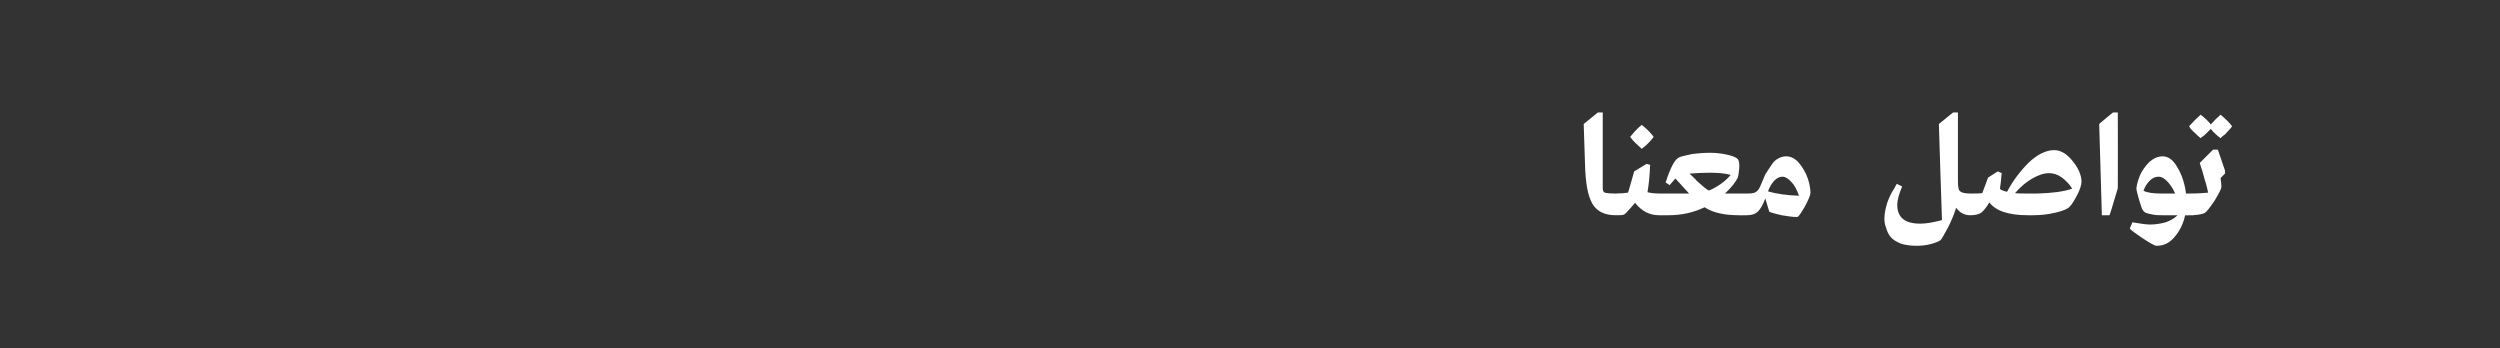 <?xml version="1.0" standalone="no"?><!DOCTYPE svg PUBLIC "-//W3C//DTD SVG 1.1//EN" "http://www.w3.org/Graphics/SVG/1.1/DTD/svg11.dtd"><svg xmlns="http://www.w3.org/2000/svg" version="1.1" width="564.5px" height="78.6px" viewBox="0 -9 564.5 78.6" style="top:-9px"><rect x="0" y="-9" width="564.5" height="78.6" fill="#333333" stroke="none"/>  <desc> </desc>  <defs/>  <g id="Polygon128299">    <path d="M 364.8 39.6 C 362.3 39.6 360.5 38.7 359.5 36.9 C 358.5 35.1 358 32.2 357.9 28.1 C 357.89 28.09 357.6 19 357.6 19 L 360.8 16.4 L 361.9 16.4 C 361.9 16.4 361.89 33.64 361.9 33.6 C 361.9 34.1 362.1 34.4 362.4 34.5 C 362.7 34.6 363.5 34.7 364.8 34.7 C 364.76 34.7 365.3 34.8 365.3 34.8 L 365.3 39.5 C 365.3 39.5 364.76 39.64 364.8 39.6 Z M 370.7 24.6 C 370.3 24.2 369.8 23.8 369.4 23.4 C 368.9 22.9 368.6 22.6 368.4 22.3 C 368.4 22.3 368.1 21.9 368.1 21.9 C 369 20.8 369.8 19.9 370.7 19.2 C 372 20.2 372.8 21.1 373.4 21.9 C 373.1 22.3 372.7 22.8 372.3 23.2 C 371.8 23.7 371.5 24 371.2 24.2 C 371.2 24.2 370.7 24.6 370.7 24.6 Z M 375 39.6 C 375 39.6 374.57 39.64 374.6 39.6 C 372.5 39.6 370.7 38.7 369.2 36.8 C 368 38.2 367.2 39.1 366.8 39.4 C 366.5 39.6 365.8 39.6 364.8 39.6 C 364.76 39.64 364.2 39.5 364.2 39.5 L 364.2 34.8 C 364.2 34.8 364.76 34.7 364.8 34.7 C 365.9 34.7 366.9 34.6 367.6 34.5 C 367.64 34.54 369 29.7 369 29.7 L 371.8 28 C 371.8 28 372.63 28.25 372.6 28.2 C 372.5 30.7 372.3 32.7 372 34.4 C 372.7 34.6 373.7 34.7 375 34.7 C 374.96 34.7 375.5 34.8 375.5 34.8 L 375.5 39.5 L 375 39.6 Z M 383.1 31.8 C 384.2 32.8 385.1 33.6 385.8 34 C 385.8 34 386.2 33.9 386.2 33.9 C 388.1 33 389.6 31.9 390.8 30.5 C 389.4 30.1 387.8 30 385.8 30 C 384.4 30 383 30.1 381.5 30.2 C 382.2 30.9 382.8 31.4 383.1 31.8 C 383.1 31.8 383.1 31.8 383.1 31.8 Z M 395 39.5 L 394.5 39.6 C 394.5 39.6 392.57 39.64 392.6 39.6 C 389.3 39.6 386.7 39 384.9 37.8 C 382.4 39 379.7 39.6 376.7 39.6 C 376.67 39.64 375 39.6 375 39.6 L 374.4 39.5 L 374.4 34.8 L 375 34.7 L 381.4 34.7 L 378.3 31.3 L 377 32.8 C 377 32.8 376.12 32.22 376.1 32.2 C 377.2 28.8 378.2 26.9 379.2 26.5 C 379.7 26.3 380.6 26.1 382 25.8 C 383.4 25.6 384.8 25.5 386.2 25.5 C 387.7 25.5 389 25.7 390.3 26 C 391.6 26.3 392.3 26.7 392.5 27.1 C 392.7 27.5 392.8 28.2 392.7 29.2 C 392.6 30.2 392.5 30.8 392.4 31.1 C 391.9 32.1 391 33.3 389.5 34.7 C 389.47 34.7 394.5 34.7 394.5 34.7 L 395 34.8 L 395 39.5 Z M 405.8 40 C 404.7 40 403.5 39.8 402.3 39.6 C 401.1 39.3 400.1 39.1 399.5 38.8 C 399.5 38.8 398.6 35.8 398.6 35.8 C 398.1 37.2 397.5 38.2 397 38.7 C 396.4 39.3 395.6 39.6 394.5 39.6 C 394.5 39.64 394 39.5 394 39.5 L 394 34.8 C 394 34.8 394.5 34.7 394.5 34.7 C 395.5 34.7 396.1 34.6 396.4 34.4 C 396.8 34.2 397.1 33.8 397.4 33.2 C 397.9 32 398.3 31.1 398.6 30.4 C 399 29.8 399.4 29.1 399.9 28.4 C 400.4 27.6 400.9 27.1 401.5 26.8 C 402 26.5 402.7 26.3 403.3 26.3 C 404.4 26.3 405.4 26.8 406.3 27.9 C 407.1 28.9 407.8 30.1 408.2 31.3 C 408.6 32.5 408.8 33.6 408.8 34.5 C 408.8 35.1 408.3 36.2 407.5 37.7 C 406.6 39.2 406.1 40 405.8 40 Z M 399.2 34.2 C 401.2 34.8 403.5 35.1 406.2 35.2 C 406.2 35.2 406.1 34.9 406.1 34.9 C 405.7 33.8 405.2 32.8 404.5 32.1 C 403.8 31.3 403.1 30.9 402.5 30.9 C 401.2 30.9 400.1 32 399.2 34.2 C 399.2 34.2 399.2 34.2 399.2 34.2 Z M 432.7 46.5 C 431.3 46.5 430.1 46.3 429.2 46 C 428.2 45.6 427.4 45.1 426.9 44.5 C 426.4 43.9 426.1 43.2 425.9 42.5 C 425.6 41.8 425.5 41.1 425.5 40.3 C 425.5 39.1 425.8 37.9 426.2 36.6 C 426.7 35.3 427.2 34.3 427.7 33.6 C 427.66 33.6 428.3 32.5 428.3 32.5 C 428.3 32.5 429.5 33.12 429.5 33.1 C 428.8 34.8 428.4 36.2 428.4 37.2 C 428.4 40.1 430.1 41.5 433.6 41.5 C 435 41.5 436.6 41.2 438.5 40.7 C 438.47 40.7 437.8 19 437.8 19 L 441 16.4 L 442.1 16.4 C 442.1 16.4 442.08 31.7 442.1 31.7 C 442.1 33.1 442.2 33.9 442.6 34.2 C 442.9 34.5 443.7 34.7 444.9 34.7 C 444.92 34.7 445.4 34.8 445.4 34.8 L 445.4 39.5 C 445.4 39.5 444.92 39.64 444.9 39.6 C 443.5 39.6 442.5 39 441.7 37.9 C 441.3 39.2 440.7 40.7 439.9 42.3 C 439 43.9 438.5 44.9 438.2 45.2 C 437.8 45.5 437.1 45.8 436 46.1 C 434.9 46.4 433.8 46.5 432.7 46.5 Z M 459 39.6 C 459 39.6 457.9 39.6 457.9 39.6 C 453.5 39.6 450.6 38.6 449.2 36.7 C 448.6 37.7 448 38.5 447.4 39 C 446.8 39.4 446 39.6 444.9 39.6 C 444.92 39.64 444.4 39.5 444.4 39.5 L 444.4 34.8 C 444.4 34.8 444.92 34.7 444.9 34.7 C 446.1 34.7 447 34.7 447.6 34.6 C 447.63 34.6 448.9 31.1 448.9 31.1 L 451.1 29.7 C 451.1 29.7 451.99 30.09 452 30.1 C 451.9 30.5 451.9 31.1 451.8 32 C 451.7 32.8 451.6 33.4 451.6 33.7 C 452.1 34 452.6 34.2 453.2 34.3 C 454.5 31.8 456.2 29.6 458.1 27.7 C 460 25.9 462 24.9 463.8 24.9 C 465.4 24.9 466.8 25.8 468.1 27.5 C 469.4 29.1 470 30.7 470 32 C 470 32.7 469.7 33.7 469.1 34.9 C 468.4 36.2 467.9 37.1 467.3 37.7 C 467 38.1 465.9 38.6 464.2 39 C 462.6 39.4 460.8 39.6 459 39.6 Z M 459.4 34.7 C 459.4 34.7 459.99 34.7 460 34.7 C 463.3 34.6 465.9 34.3 467.9 33.6 C 467.3 32.6 466.5 31.8 465.6 31.1 C 464.6 30.4 463.7 30.1 462.7 30.1 C 461.5 30.1 460.3 30.5 458.9 31.3 C 457.5 32.1 456.2 33.2 455 34.6 C 455.4 34.7 456.6 34.7 458.3 34.7 C 458.31 34.7 459.4 34.7 459.4 34.7 Z M 478.2 16.4 C 478.2 16.4 478.24 33.48 478.2 33.5 C 477 37.5 476.4 39.6 476.3 39.6 C 476.3 39.6 474.6 39.6 474.6 39.6 C 474.2 26.1 474 19.2 474 19 C 473.95 18.99 477.1 16.4 477.1 16.4 L 478.2 16.4 Z M 491.1 34.7 C 491.1 34.7 491.11 34.64 491.1 34.6 C 490.8 33.9 490.3 33 489.6 32.2 C 488.8 31.3 488.1 30.9 487.4 30.9 C 486.7 30.9 486 31.2 485.4 31.8 C 484.8 32.4 484.3 33.2 484 34.1 C 484.9 34.5 486.2 34.7 487.9 34.7 C 487.92 34.7 491.1 34.7 491.1 34.7 Z M 487 46.5 C 486.5 46.5 485.5 45.9 483.8 44.8 C 482.2 43.7 481.2 43 480.9 42.6 C 480.9 42.6 481.5 41.2 481.5 41.2 C 483.3 41.5 484.6 41.7 485.5 41.7 C 486.7 41.7 487.9 41.5 489 41.2 C 490.1 40.8 491 40.3 491.7 39.6 C 491.7 39.6 488.3 39.6 488.3 39.6 C 487.4 39.6 486.6 39.6 485.9 39.4 C 485.2 39.3 484.7 39.1 484.4 39 C 484.2 38.8 484 38.7 483.9 38.5 C 483.7 38.3 483.4 37.5 483 36.1 C 482.6 34.7 482.4 33.9 482.4 33.5 C 482.5 32.6 482.8 31.6 483.2 30.6 C 483.7 29.5 484.4 28.5 485.3 27.6 C 486.2 26.8 487.2 26.3 488.3 26.3 C 489.6 26.3 490.7 27.1 491.6 28.7 C 492.6 30.3 493.3 32.3 493.6 34.7 C 493.63 34.7 495.3 34.7 495.3 34.7 L 495.8 34.8 L 495.8 39.5 L 495.3 39.6 C 495.3 39.6 493.37 39.64 493.4 39.6 C 493 41.5 492.2 43.1 491.1 44.4 C 490 45.8 488.6 46.5 487 46.5 Z M 501.4 16.9 C 502.6 17.9 503.5 18.8 504 19.5 C 503.7 20 503.3 20.4 502.9 20.8 C 502.5 21.3 502.1 21.6 501.8 21.8 C 501.8 21.8 501.4 22.2 501.4 22.2 C 500.6 21.6 499.8 20.9 499.2 20.1 C 498.9 20.4 498.5 20.8 498.2 21.1 C 497.8 21.5 497.5 21.8 497.2 21.9 C 497.2 21.9 496.9 22.2 496.9 22.2 C 496.4 21.8 496 21.4 495.6 21 C 495.1 20.6 494.8 20.2 494.6 20 C 494.6 20 494.3 19.5 494.3 19.5 C 495.2 18.5 496.1 17.6 496.9 16.9 C 497.8 17.6 498.6 18.3 499.2 19.1 C 499.9 18.3 500.6 17.6 501.4 16.9 C 501.4 16.9 501.4 16.9 501.4 16.9 Z M 497.8 39.1 C 496.9 39.5 495.7 39.6 494.1 39.6 C 494.15 39.64 493.6 39.5 493.6 39.5 L 493.6 34.8 C 493.6 34.8 494.15 34.7 494.1 34.7 C 496.2 34.7 497.7 34.6 498.6 34.5 C 498.4 33.6 498.2 32.6 497.8 31.5 C 497.5 30.4 497.3 29.5 497 28.8 C 497.05 28.83 496.7 27.8 496.7 27.8 L 499.7 24.8 L 500.8 24.8 L 502.4 29.5 L 502.4 30.2 C 502.4 30.2 501.4 31.22 501.4 31.2 C 501.5 32 501.6 32.7 501.6 33.1 C 501.6 33.7 501 34.7 500 36.4 C 498.9 38 498.2 38.9 497.8 39.1 C 497.8 39.1 497.8 39.1 497.8 39.1 Z " stroke="none" fill="#ffffff"/>  </g></svg>